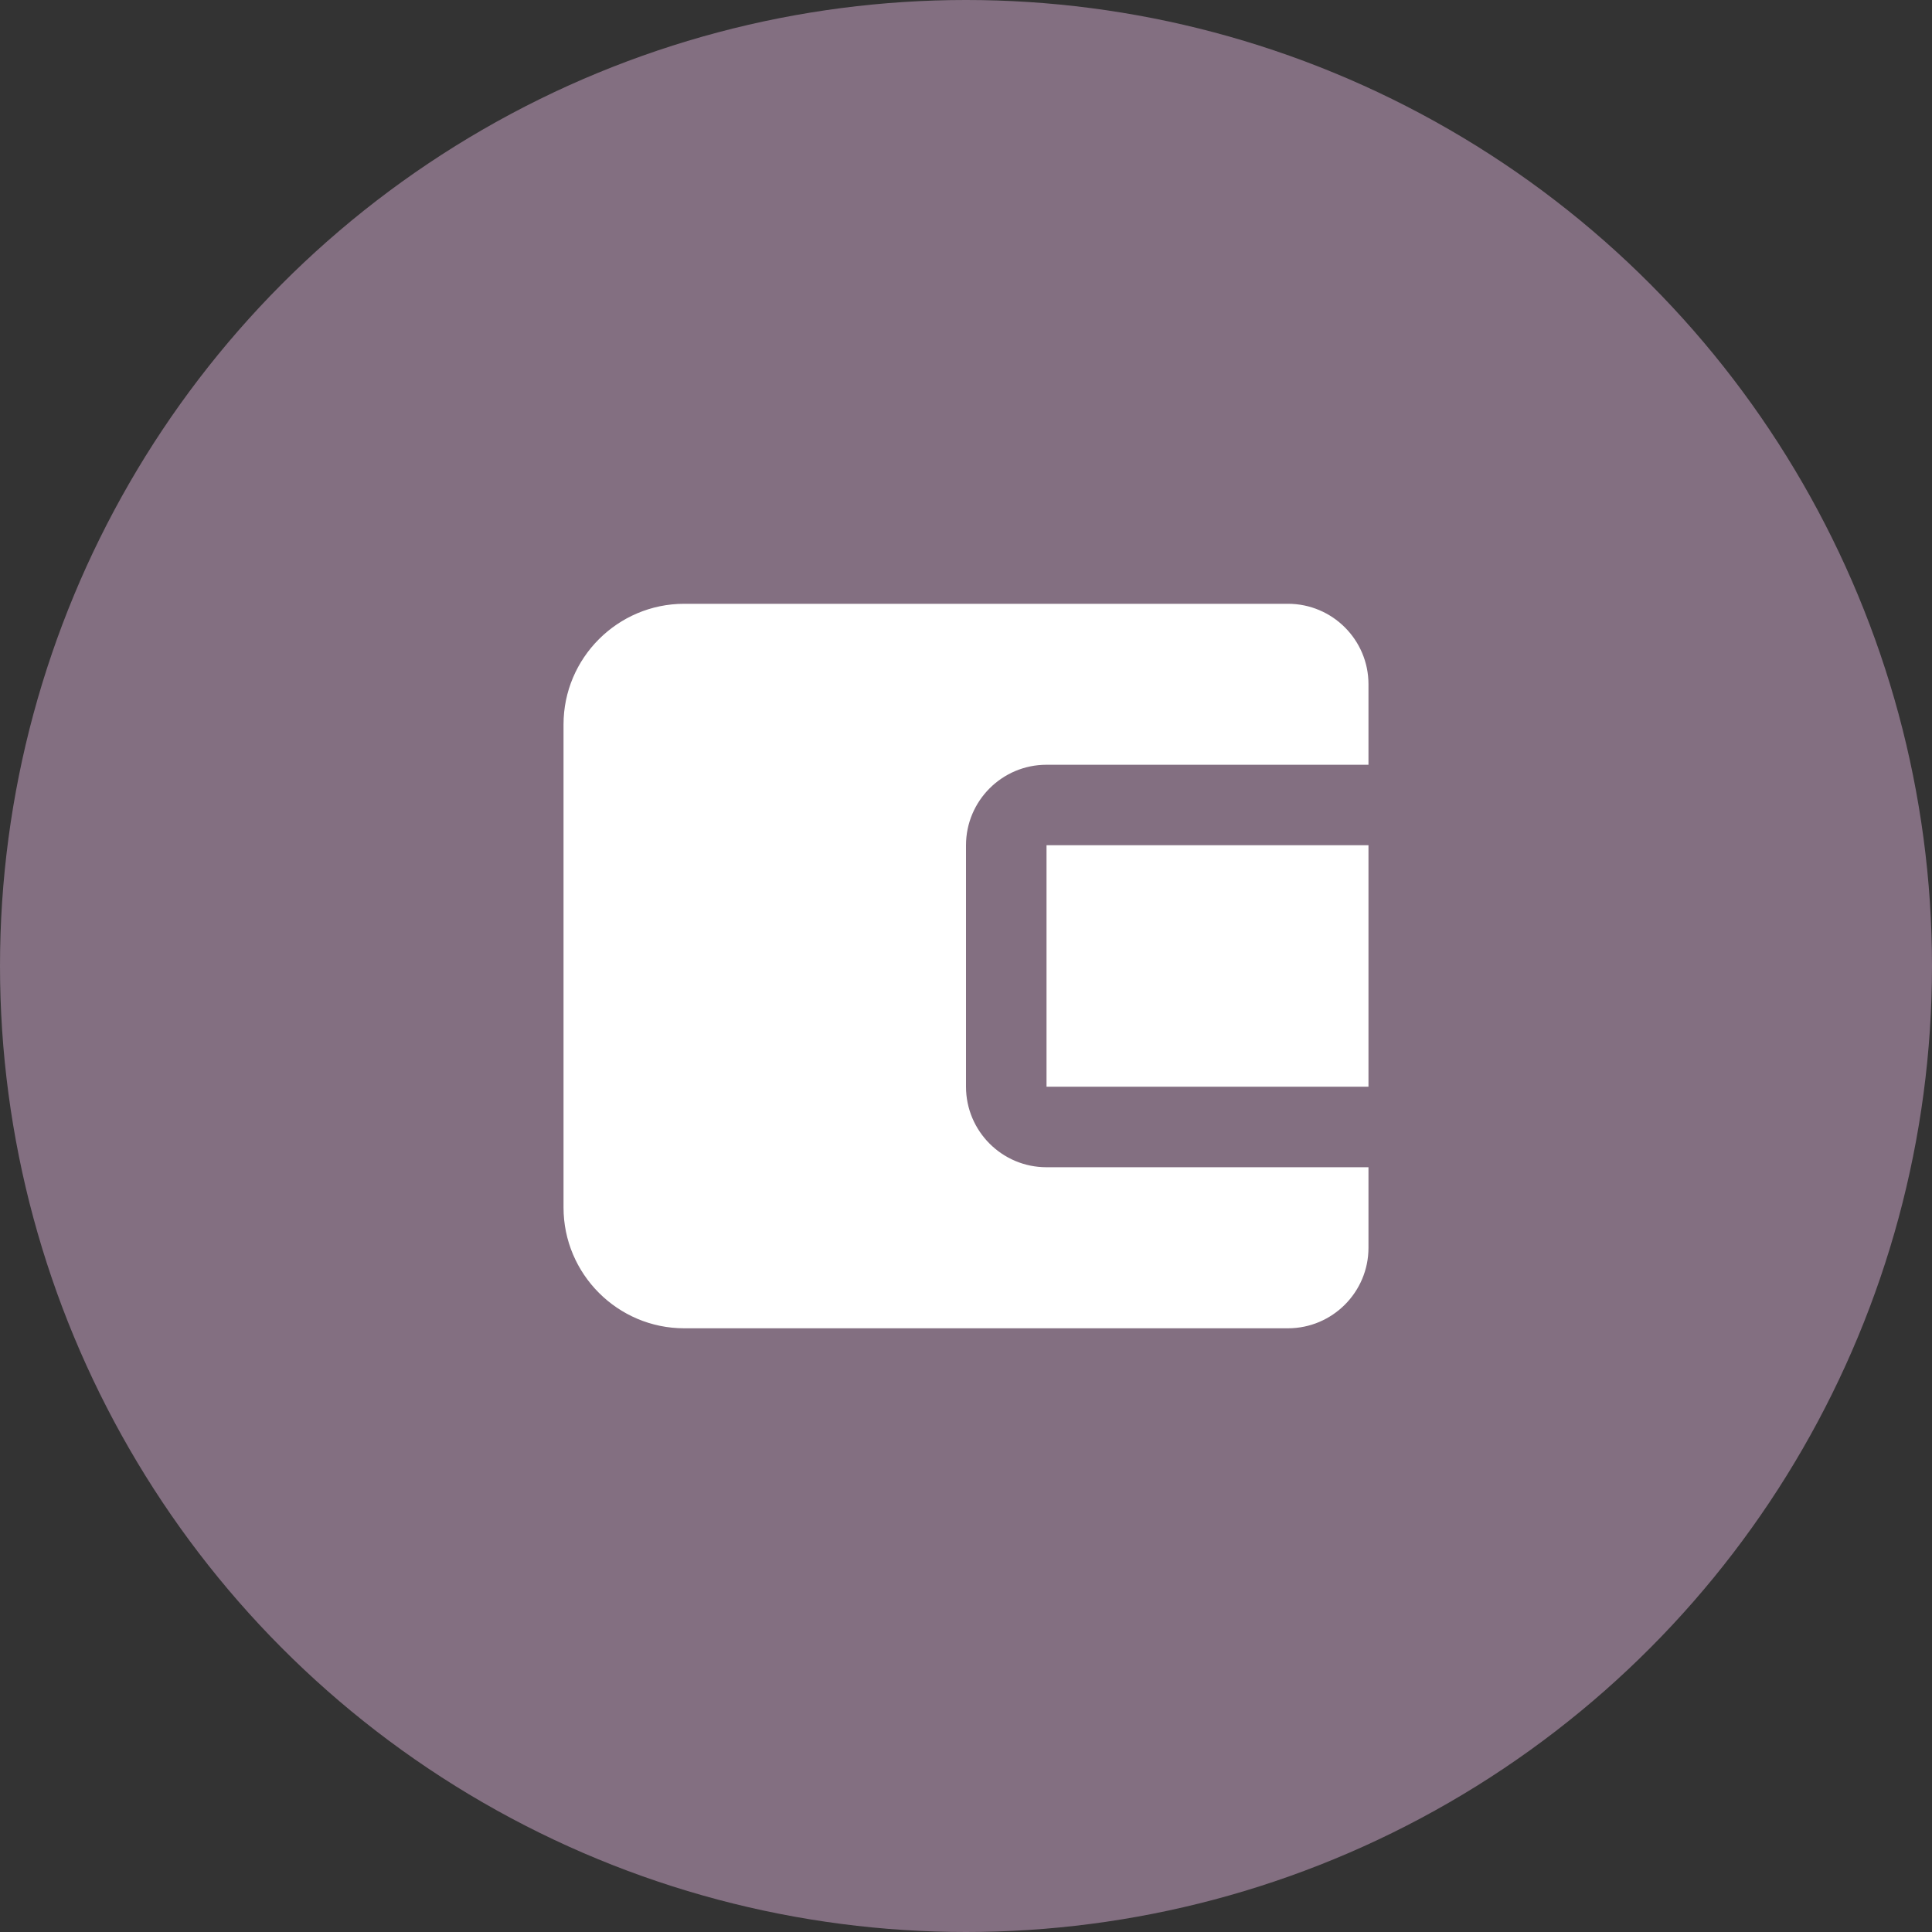 <svg width="25" height="25" viewBox="0 0 25 25" fill="none" xmlns="http://www.w3.org/2000/svg">
<rect x="0" y="0" width="25" height="25" fill="#333333" stroke="none"/>
<circle cx="12.5" cy="12.5" r="12.5" fill="#836F81"/>
<path d="M13.542 10.937H17.708V14.062H13.542V10.937Z" fill="white"/>
<path d="M16.666 7.813H8.854C7.993 7.813 7.292 8.514 7.292 9.375L7.292 15.625C7.292 16.486 7.993 17.188 8.854 17.188H16.666C17.241 17.188 17.708 16.72 17.708 16.146V15.104H13.541C12.967 15.104 12.5 14.637 12.5 14.062V10.938C12.5 10.363 12.967 9.896 13.541 9.896H17.708V8.854C17.708 8.28 17.241 7.813 16.666 7.813Z" fill="white"/>
</svg>
